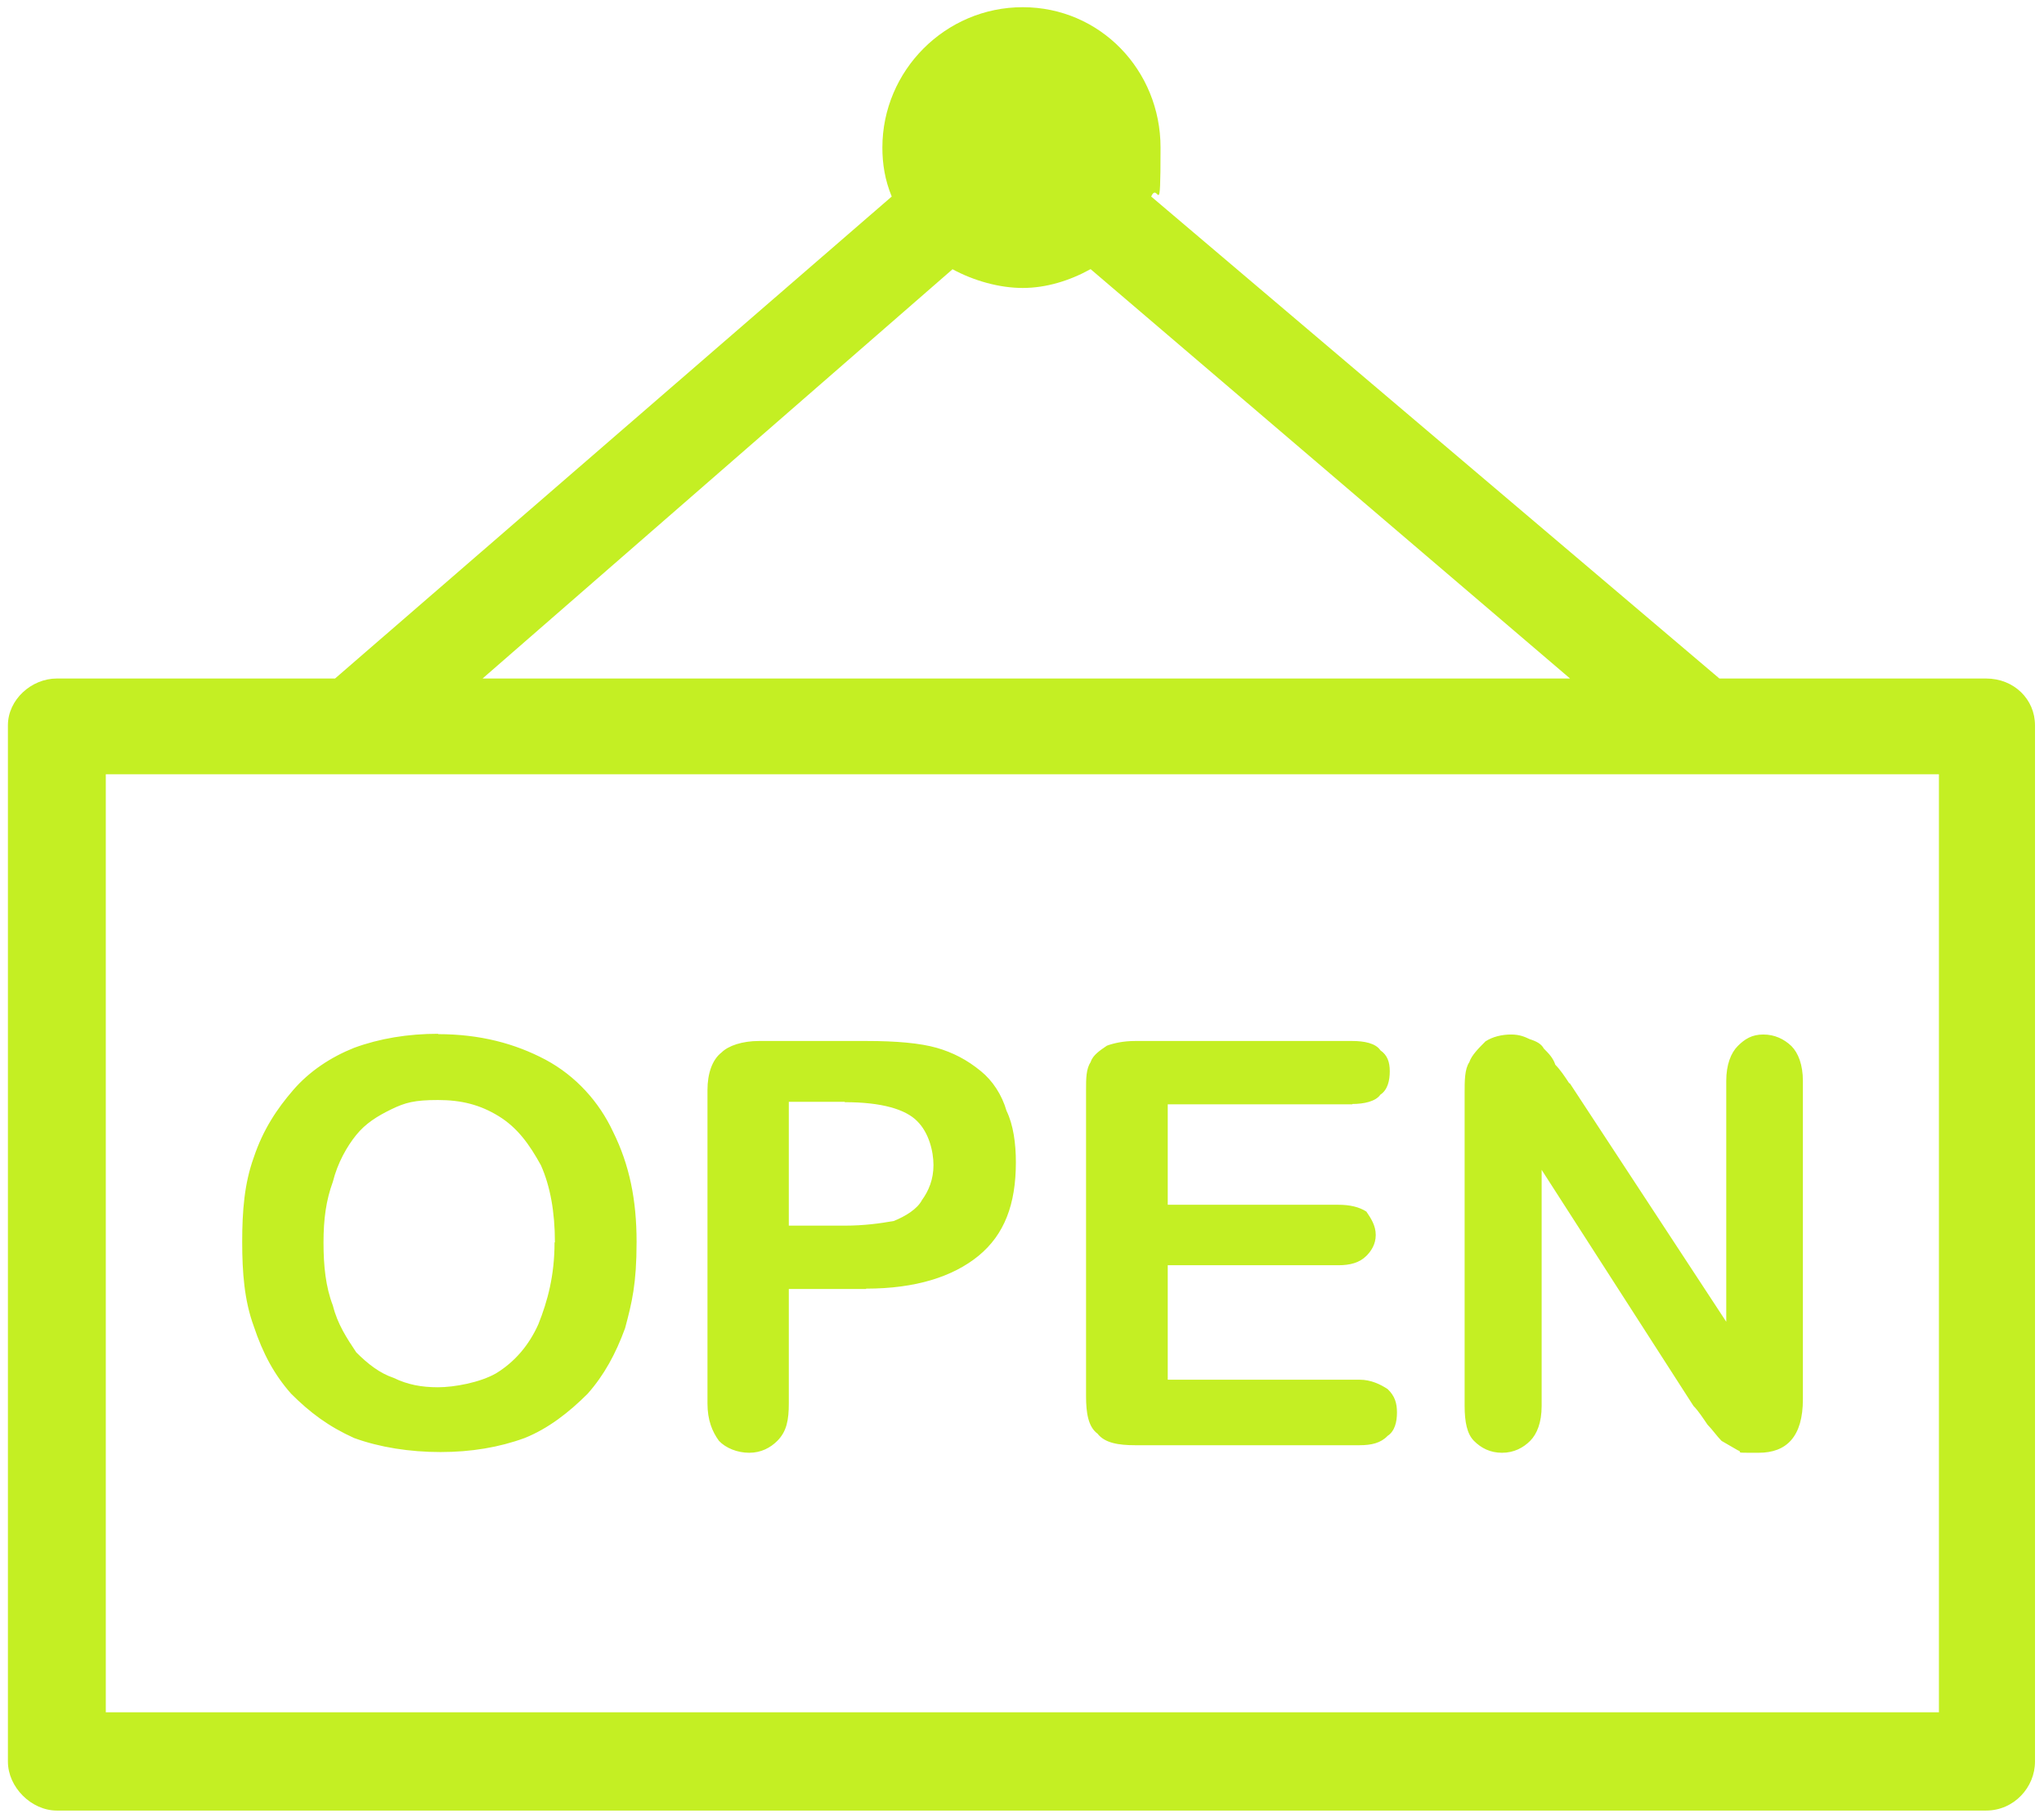 <?xml version="1.0" encoding="UTF-8"?>
<svg xmlns="http://www.w3.org/2000/svg" version="1.1" viewBox="0 0 568 505">
  <defs>
    <style>
      .cls-1 {
        fill: #c4ef23;
      }
    </style>
  </defs>
  <!-- Generator: Adobe Illustrator 28.7.8, SVG Export Plug-In . SVG Version: 1.2.0 Build 200)  -->
  <g>
    <g id="Layer_1">
      <path class="cls-1" d="M15.8,188.5h77.3L247.8,54.6c-1.9-4.6-2.6-9.1-2.6-13.6,0-21.4,17.5-39,39-39s38.3,17.5,38.3,39-.6,9.1-2.6,13.6l157.9,133.9h74.1c7.8,0,13.6,5.8,13.6,13v287.9c0,7.1-5.8,13.6-13.6,13.6H15.8c-7.1,0-13.6-6.5-13.6-13.6V201.5c0-7.1,6.5-13,13.6-13h0ZM121.7,287.3c11.7,0,21.4,2.6,29.9,7.1,8.4,4.5,14.9,11.7,18.8,20.1,4.5,9.1,6.5,18.8,6.5,30.5s-1.3,16.9-3.2,24c-2.6,7.1-5.8,13-10.4,18.2-5.2,5.2-11,9.7-17.5,12.3-7.1,2.6-14.9,3.9-23.4,3.9s-16.9-1.3-24-3.9c-7.1-3.2-12.3-7.1-17.5-12.3-4.6-5.2-7.8-11-10.4-18.8-2.6-7.1-3.2-14.9-3.2-23.4s.6-16.2,3.2-23.4c2.6-7.8,6.5-13.6,11-18.8,4.5-5.2,10.4-9.1,16.9-11.7,7.1-2.6,14.9-3.9,23.4-3.9h0ZM154.2,345.1c0-8.4-1.3-15.6-3.9-21.4-3.2-5.8-6.5-10.4-11.7-13.6-5.2-3.2-10.4-4.5-16.9-4.5s-9.1.7-13,2.6c-3.9,1.9-7.1,3.9-9.7,7.1-2.6,3.2-5.2,7.8-6.5,13-1.9,5.2-2.6,10.4-2.6,16.9s.6,12.3,2.6,17.5c1.3,5.2,3.9,9.1,6.5,13,3.2,3.2,6.5,5.8,10.4,7.1,3.9,1.9,7.8,2.6,12.3,2.6s11.7-1.3,16.2-3.9c5.2-3.2,9.1-7.8,11.7-13.6,2.6-6.5,4.5-13.6,4.5-22.7h0ZM240.6,358.1h-21.4v31.8c0,4.6-.6,7.8-3.2,10.4-1.9,1.9-4.5,3.3-7.8,3.3s-6.5-1.3-8.4-3.3c-1.9-2.6-3.2-5.8-3.2-10.4v-87.1c0-4.5,1.3-8.4,3.9-10.4,1.9-1.9,5.8-3.2,10.4-3.2h29.9c8.4,0,14.9.6,19.5,1.9,4.5,1.3,8.4,3.3,12.3,6.5,3.2,2.6,5.8,6.5,7.1,11,1.9,3.9,2.6,9.1,2.6,14.3,0,11.7-3.2,20.1-10.4,26-7.1,5.8-17.5,9.1-31.2,9.1h0ZM234.8,306.1h-15.6v34.4h15.6c5.2,0,9.7-.6,13.6-1.3,3.2-1.3,6.5-3.3,7.8-5.8,1.9-2.6,3.2-5.8,3.2-9.7s-1.3-9.1-4.6-12.3c-3.2-3.2-9.7-5.2-20.1-5.2h0ZM375.8,306.8h-51.3v27.9h47.4c3.2,0,5.8.6,7.8,1.9,1.3,1.9,2.6,3.9,2.6,6.5s-1.3,4.5-2.6,5.8c-1.9,1.9-4.5,2.6-7.8,2.6h-47.4v31.8h53.3c3.2,0,5.8,1.3,7.8,2.6,2,1.9,2.6,3.9,2.6,6.5s-.6,5.2-2.6,6.5c-1.9,2-4.5,2.6-7.8,2.6h-62.4c-4.5,0-8.4-.6-10.4-3.2-2.6-1.9-3.2-5.8-3.2-10.4v-85.1c0-3.2,0-5.8,1.3-7.8.6-1.9,2.6-3.2,4.5-4.5,1.9-.7,4.6-1.3,7.8-1.3h60.4c3.2,0,6.5.6,7.8,2.6,1.9,1.3,2.6,3.2,2.6,5.8s-.6,5.2-2.6,6.5c-1.3,1.9-4.6,2.6-7.8,2.6h0ZM436.2,300.9l43.5,66.3v-66.9c0-4.5,1.3-7.8,3.2-9.7,1.9-1.9,3.9-3.2,7.1-3.2s5.8,1.3,7.8,3.2c1.9,1.9,3.2,5.2,3.2,9.7v88.4c0,10.4-4.5,14.9-12.3,14.9s-3.9,0-5.8-.7c-1.3-.7-3.2-1.9-4.5-2.6-1.3-1.3-2.6-3.2-3.9-4.5-1.3-1.9-2.6-3.9-3.9-5.2l-42.2-65.6v65.6c0,4.6-1.3,7.8-3.2,9.7-1.9,1.9-4.5,3.3-7.8,3.3s-5.8-1.3-7.8-3.3c-1.9-1.9-2.6-5.2-2.6-9.7v-87.1c0-3.2,0-6.5,1.3-8.4.6-1.9,2.6-3.9,4.5-5.8,2-1.3,4.6-1.9,7.1-1.9s3.9.7,5.2,1.3c1.9.6,3.2,1.3,3.9,2.6,1.3,1.3,2.6,2.6,3.2,4.5,1.3,1.3,2.6,3.2,3.9,5.2h0ZM303,74.8c-5.8,3.2-12.3,5.2-18.8,5.2s-13.6-2-19.5-5.2l-130.6,113.7h302.2l-133.2-113.7ZM538.9,215.1H29.4v260.6h509.4V215.1Z"/>
    </g>
  </g>
</svg>